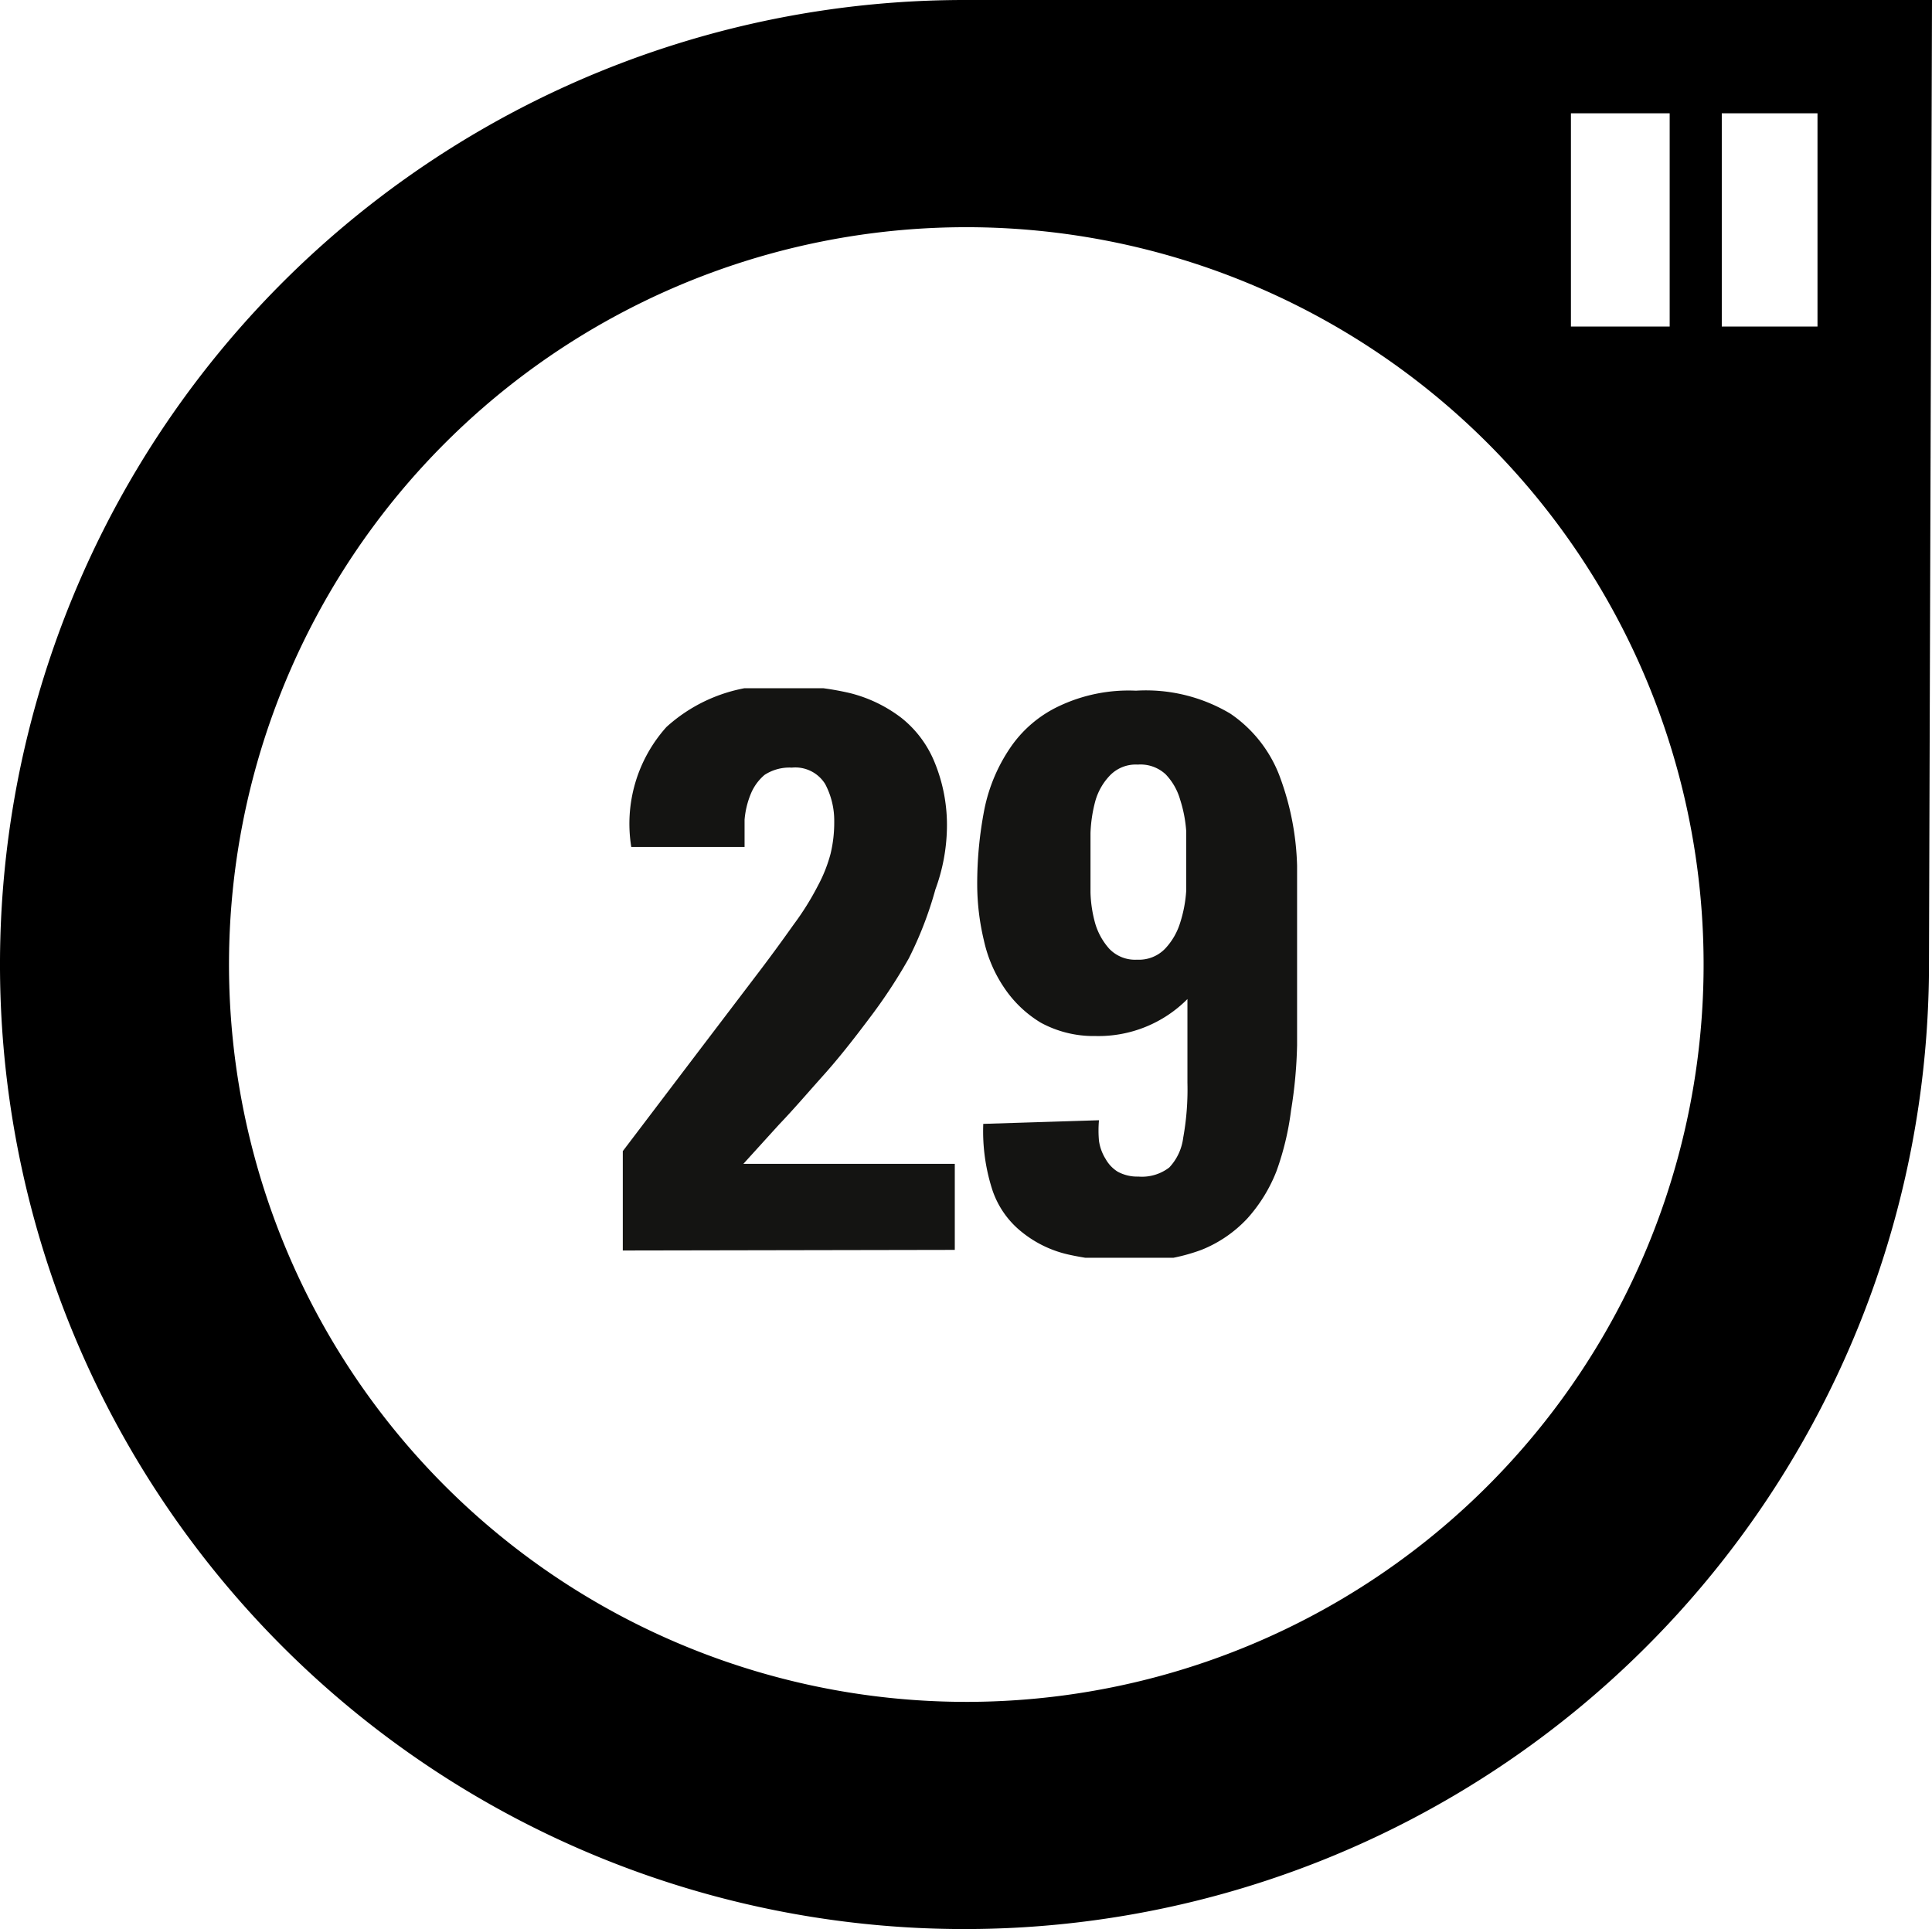 <svg id="Ebene_1" data-name="Ebene 1" xmlns="http://www.w3.org/2000/svg" xmlns:xlink="http://www.w3.org/1999/xlink" viewBox="0 0 31.89 31.84"><defs><style>.cls-1{fill:none;}.cls-2{clip-path:url(#clip-path);}.cls-3{fill:#141412;}</style><clipPath id="clip-path"><rect class="cls-1" x="10.27" y="11.36" width="11.23" height="9.4"/></clipPath></defs><title>SRS-Wheel size-29-RGB</title><rect class="cls-1" x="28.42" y="1.87" width="1.63" height="3.52"/><path class="cls-1" d="M16,3.75A12.17,12.17,0,1,0,28.12,15.92,12.17,12.17,0,0,0,16,3.75Z"/><rect class="cls-1" x="25.93" y="1.87" width="1.63" height="3.52"/><path class="cls-1" d="M16,3.75A12.17,12.17,0,1,0,28.12,15.92,12.17,12.17,0,0,0,16,3.75Z"/><rect class="cls-1" x="25.93" y="1.87" width="1.63" height="3.52"/><rect class="cls-1" x="28.42" y="1.87" width="1.63" height="3.52"/><path d="M15.92,0A15.92,15.92,0,1,0,31.84,15.92L31.89,0ZM27.56,1.87V5.39H25.93V1.87M16,28.09A12.17,12.17,0,1,1,28.12,15.92,12.17,12.17,0,0,1,16,28.09ZM30,5.39H28.42V1.87H30Z"/><g class="cls-2"><path class="cls-3" d="M10.28,20.64V19l1.26-1.66.92-1.21c.26-.34.47-.63.64-.87a4.57,4.57,0,0,0,.4-.64,2.42,2.42,0,0,0,.21-.53,2.2,2.2,0,0,0,.06-.53,1.29,1.29,0,0,0-.15-.62.58.58,0,0,0-.55-.27.75.75,0,0,0-.45.12.82.82,0,0,0-.23.32,1.43,1.43,0,0,0-.1.42c0,.15,0,.3,0,.45H10.42A2.39,2.39,0,0,1,11,12a2.64,2.64,0,0,1,1.95-.68,4.58,4.58,0,0,1,1.08.12,2.32,2.32,0,0,1,.85.41,1.8,1.8,0,0,1,.55.74,2.72,2.72,0,0,1,.2,1.09,3.07,3.07,0,0,1-.19,1A6.12,6.12,0,0,1,15,15.82a8.72,8.72,0,0,1-.66,1c-.24.32-.49.64-.75.93s-.49.56-.73.81l-.59.65h3.49v1.42Z"/><path class="cls-3" d="M18,14.25c0,.14,0,.3,0,.48a2.1,2.1,0,0,0,.08.52,1.09,1.09,0,0,0,.23.41.59.59,0,0,0,.46.18.6.6,0,0,0,.46-.18,1.09,1.09,0,0,0,.25-.43,2.17,2.17,0,0,0,.1-.53c0-.19,0-.35,0-.49s0-.3,0-.49a2.18,2.18,0,0,0-.1-.52,1,1,0,0,0-.24-.42.61.61,0,0,0-.46-.16.59.59,0,0,0-.46.18,1,1,0,0,0-.24.42,2.34,2.34,0,0,0-.08.53c0,.19,0,.36,0,.5m.14,4.24a1.88,1.88,0,0,0,0,.34.77.77,0,0,0,.11.3.58.58,0,0,0,.2.21.68.68,0,0,0,.34.08.74.74,0,0,0,.51-.15.87.87,0,0,0,.23-.49,4.47,4.47,0,0,0,.07-.91V16.49a2.07,2.07,0,0,1-1.52.61,1.82,1.82,0,0,1-.9-.22,1.92,1.92,0,0,1-.6-.57,2.25,2.25,0,0,1-.34-.79,4,4,0,0,1-.11-.91,6.41,6.41,0,0,1,.12-1.26,2.78,2.78,0,0,1,.42-1,2,2,0,0,1,.8-.69,2.68,2.68,0,0,1,1.28-.26,2.72,2.72,0,0,1,1.56.38,2.18,2.18,0,0,1,.8,1,4.55,4.55,0,0,1,.3,1.51c0,.58,0,1.19,0,1.83,0,.37,0,.75,0,1.13a7.6,7.6,0,0,1-.1,1.08,4.65,4.65,0,0,1-.24,1,2.56,2.56,0,0,1-.48.78,2.1,2.1,0,0,1-.76.52,3.1,3.1,0,0,1-1.13.19,4.77,4.77,0,0,1-1.05-.11,1.88,1.88,0,0,1-.79-.38,1.49,1.49,0,0,1-.48-.69,3.15,3.15,0,0,1-.15-1.09Z"/></g></svg>